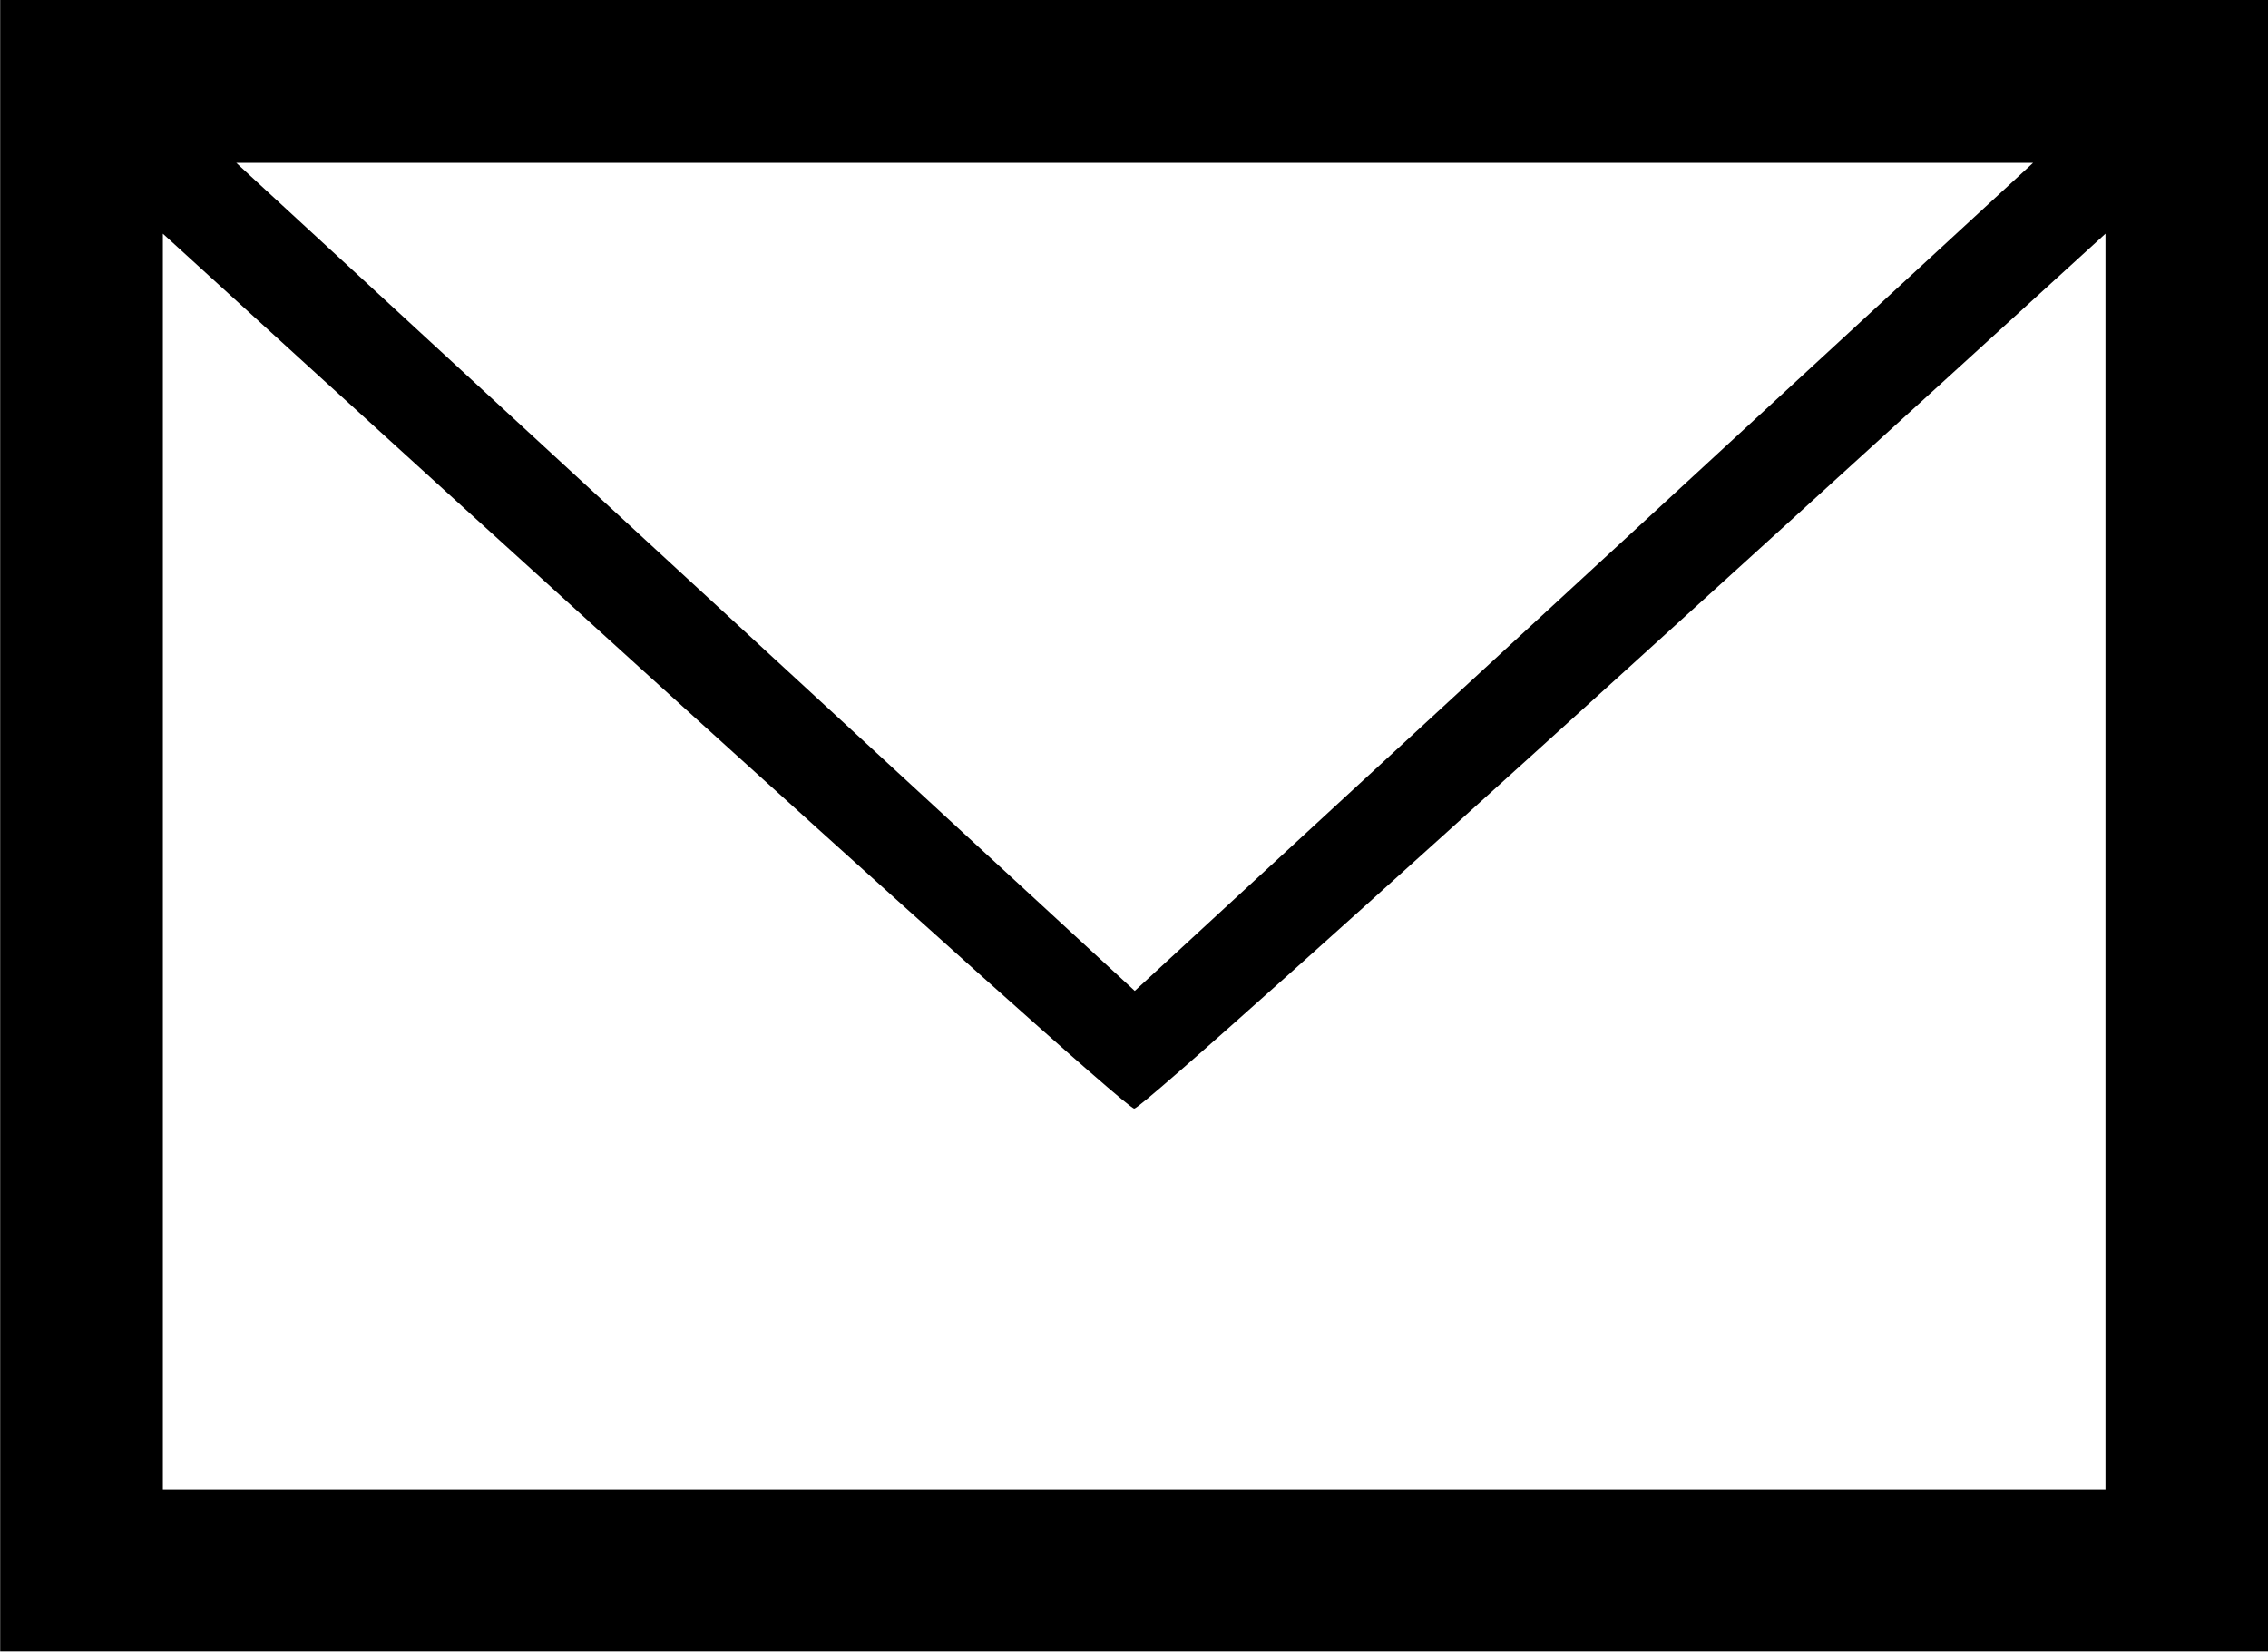 <svg xmlns="http://www.w3.org/2000/svg" width="132.57" height="96.56" viewBox="0 0 132.57 96.56"><title>email_black_icon</title><path d="M-1466.85,475.47V572h-132.57V475.47Zm-9.51,13.66h0s-56,51.14-56.77,51.14-56.78-51.14-56.78-51.14v73.39h113.55V489.13Zm-4.26-4.14h-105l52.52,48.4,52.51-48.4Z" transform="translate(1599.43 -475.47)"/></svg>